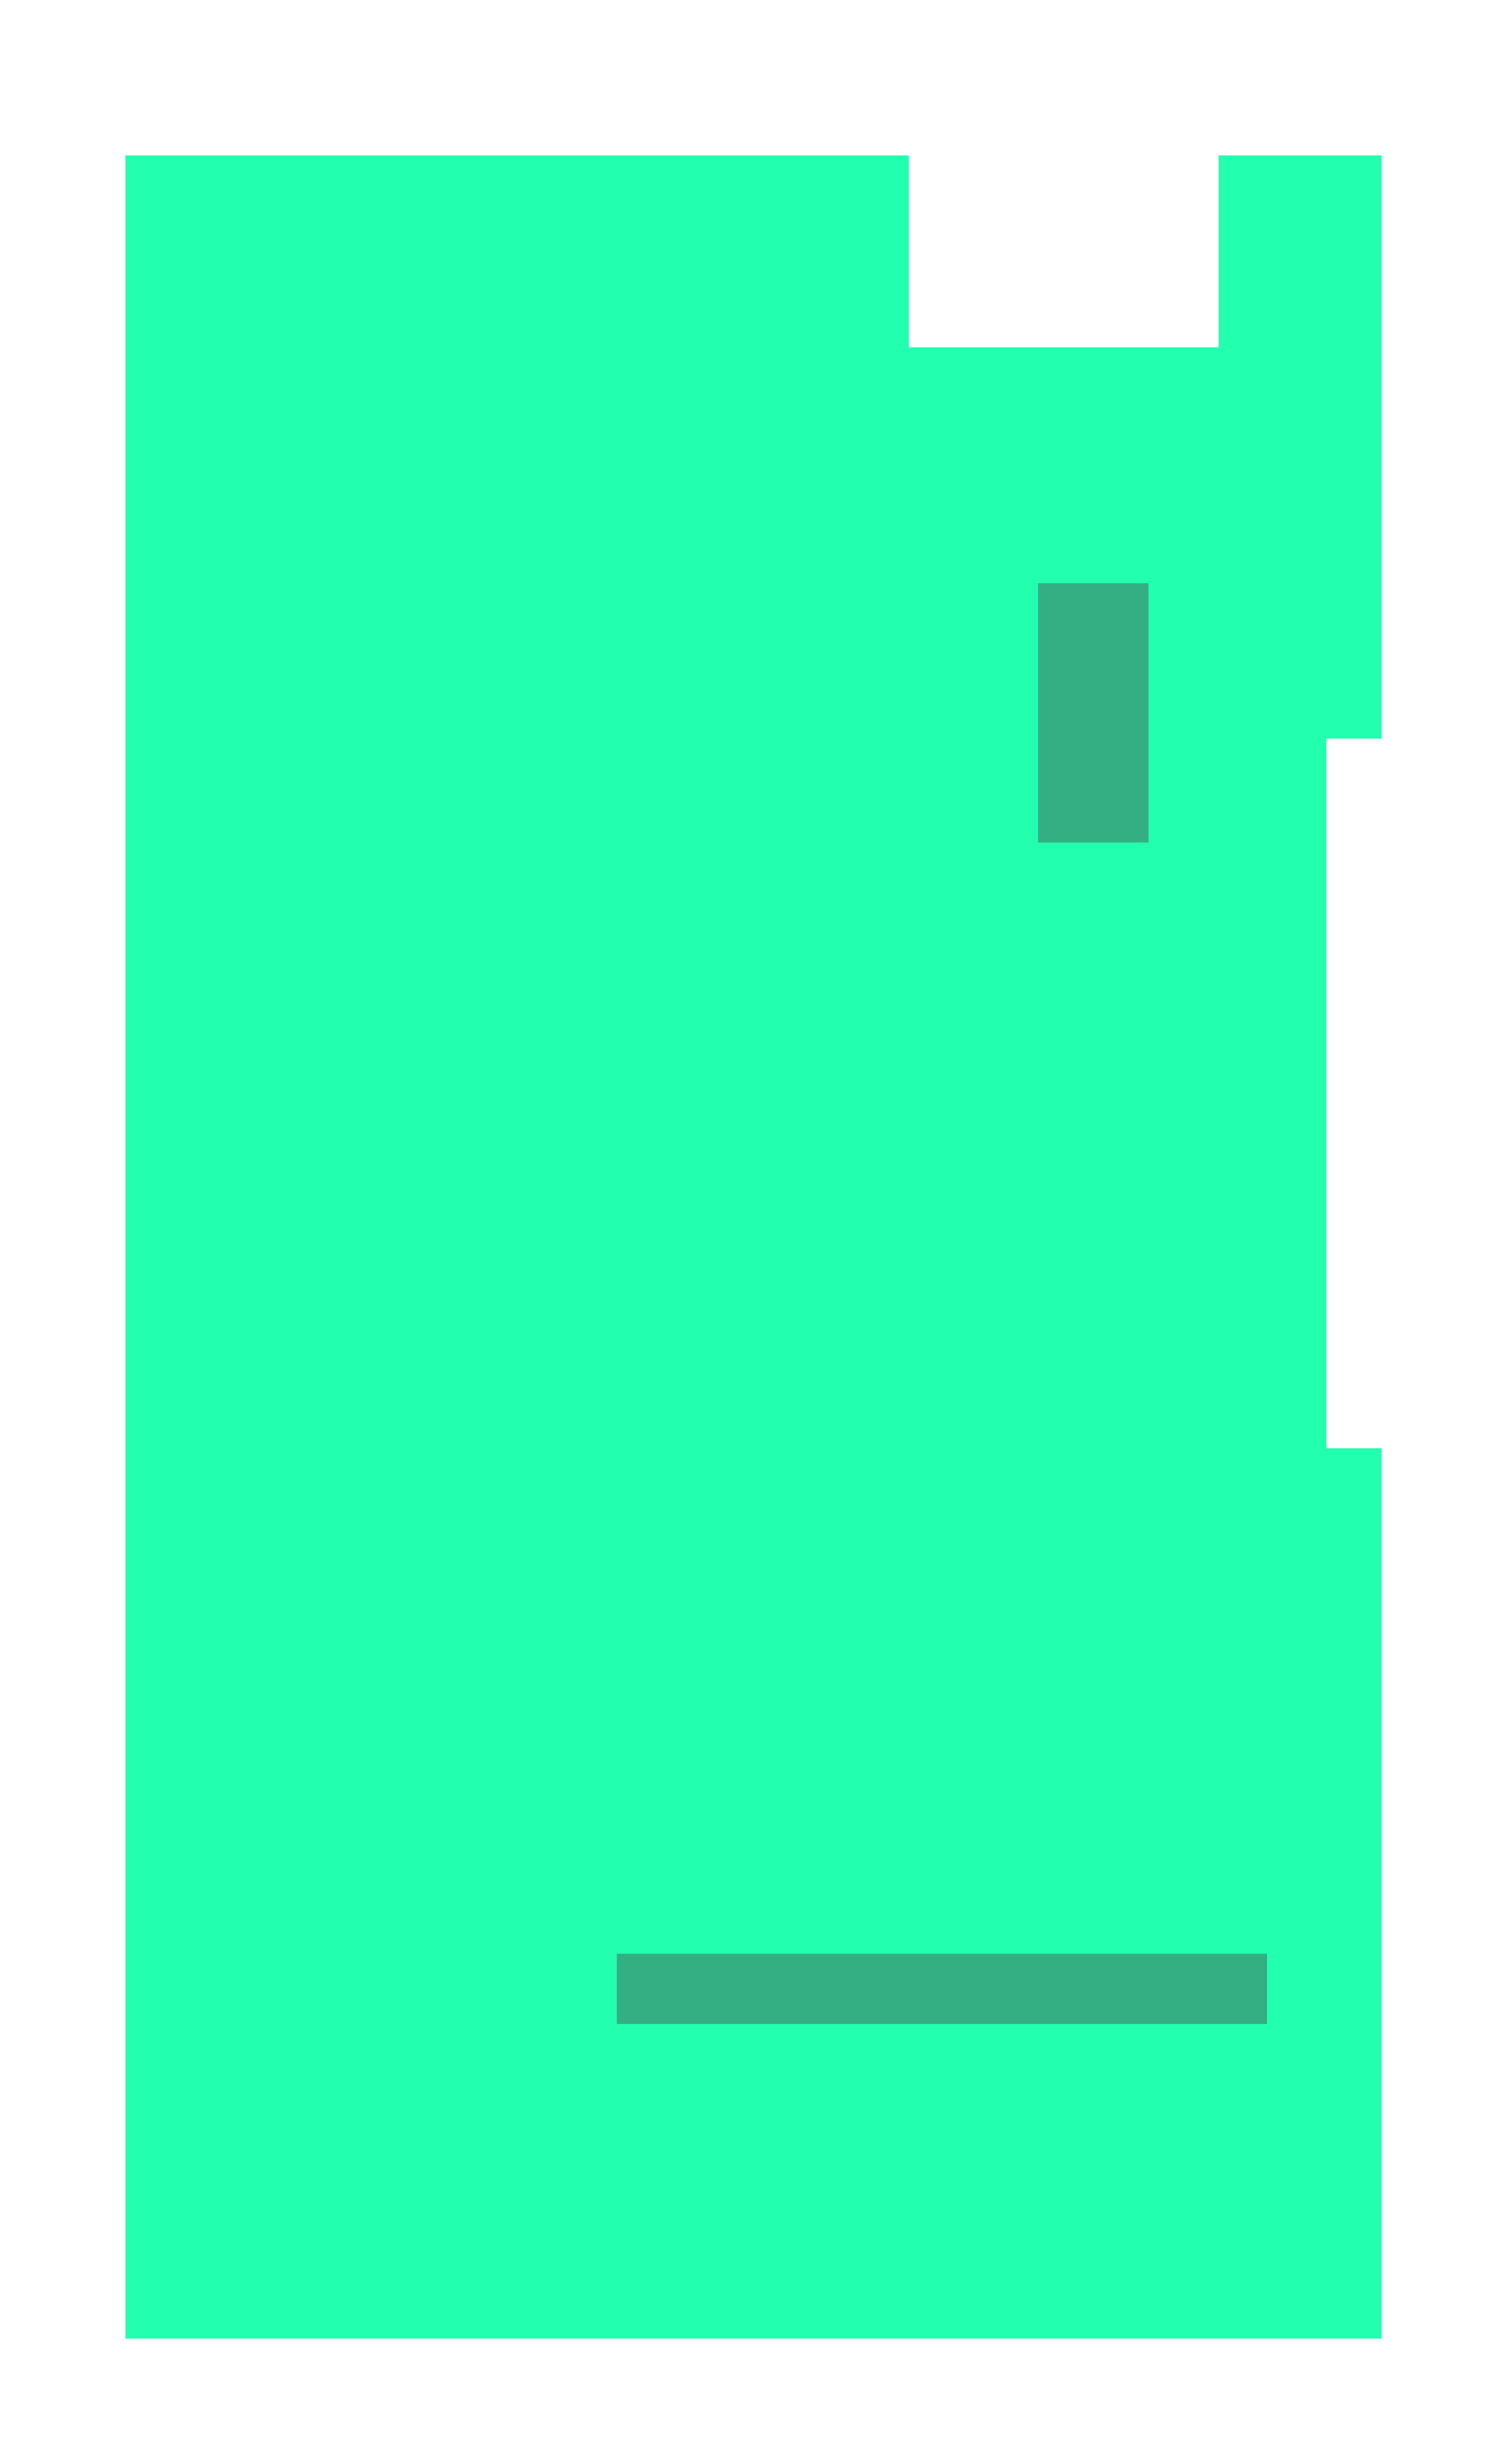 <svg width="408" height="667" viewBox="0 0 408 667" fill="none" xmlns="http://www.w3.org/2000/svg">
<g filter="url(#filter0_d_322_826)">
<path fill-rule="evenodd" clip-rule="evenodd" d="M34 0H246V52H330V0H374V158H359V350H374V591H34V0Z" fill="#22FFAF"/>
<path d="M281 116H311V186H281V116Z" fill="#34AF83"/>
<path d="M167 487H343V506H167V487Z" fill="#34AF83"/>
</g>
<defs>
<filter id="filter0_d_322_826" x="0" y="0" width="408" height="667" filterUnits="userSpaceOnUse" color-interpolation-filters="sRGB">
<feFlood flood-opacity="0" result="BackgroundImageFix"/>
<feColorMatrix in="SourceAlpha" type="matrix" values="0 0 0 0 0 0 0 0 0 0 0 0 0 0 0 0 0 0 127 0" result="hardAlpha"/>
<feOffset dy="42"/>
<feGaussianBlur stdDeviation="17"/>
<feComposite in2="hardAlpha" operator="out"/>
<feColorMatrix type="matrix" values="0 0 0 0 0.133 0 0 0 0 1 0 0 0 0 0.686 0 0 0 0.1 0"/>
<feBlend mode="normal" in2="BackgroundImageFix" result="effect1_dropShadow_322_826"/>
<feBlend mode="normal" in="SourceGraphic" in2="effect1_dropShadow_322_826" result="shape"/>
</filter>
</defs>
</svg>
